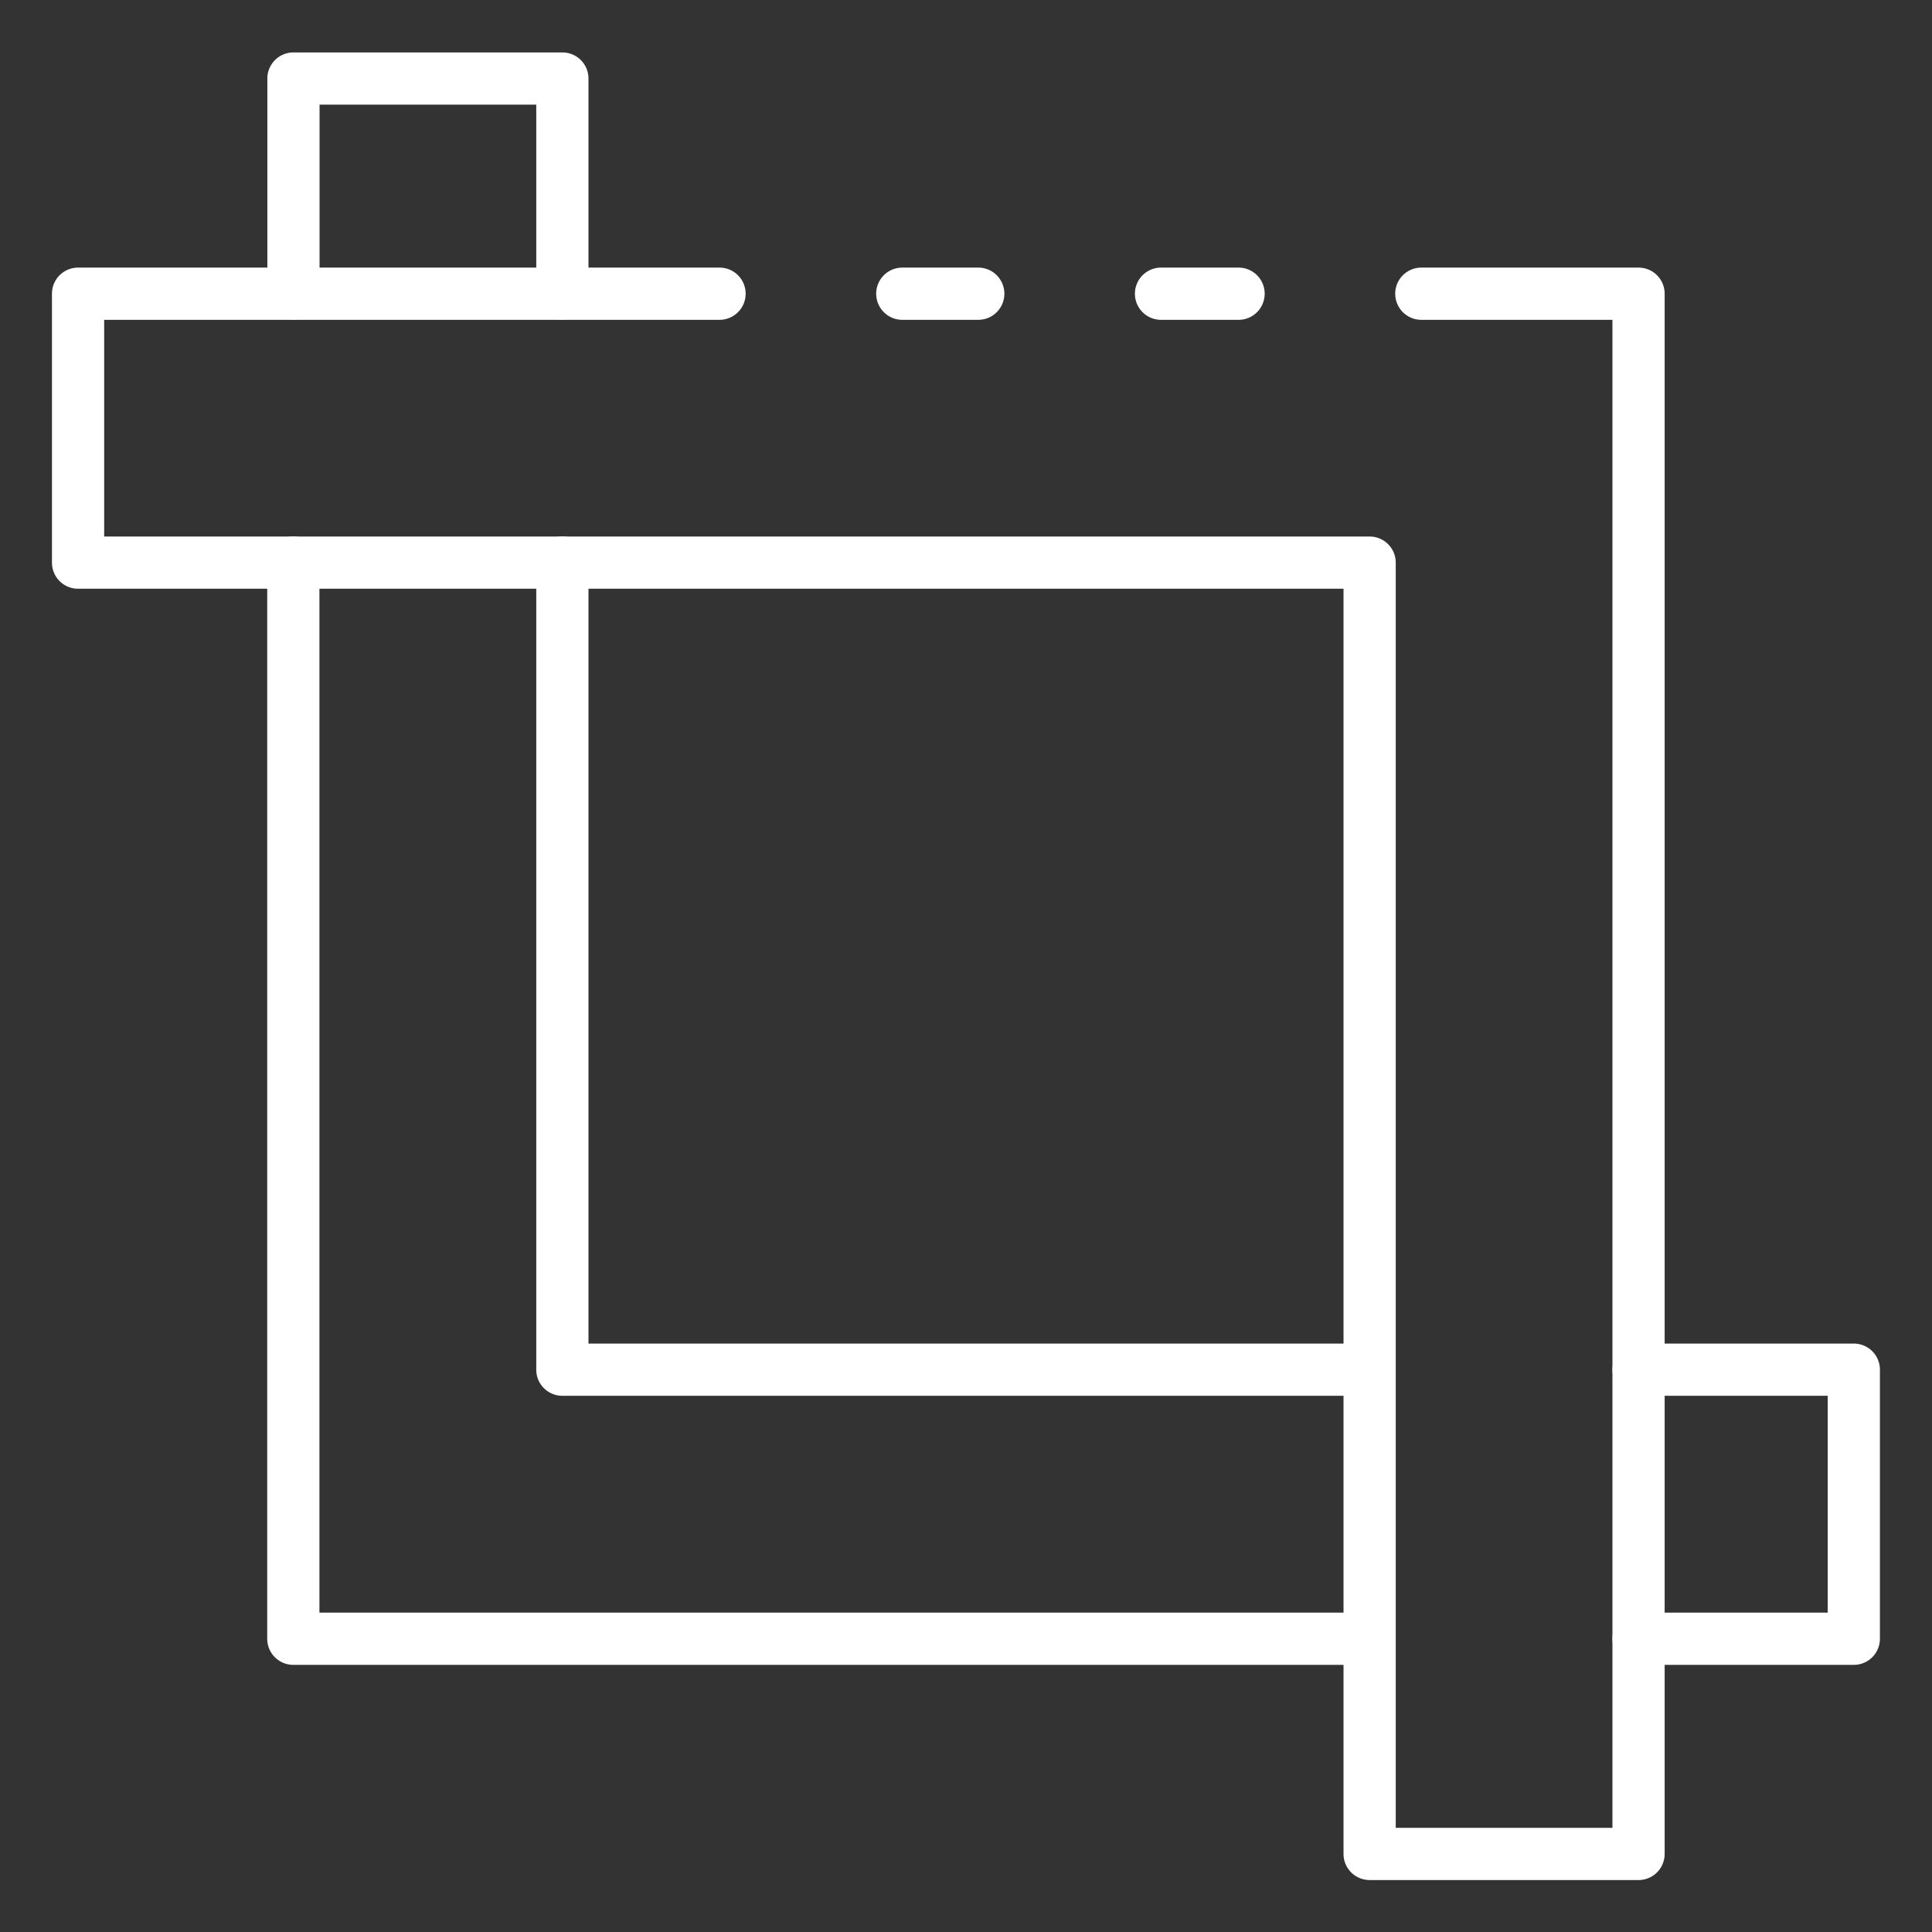 <?xml version="1.0" encoding="UTF-8"?> <svg xmlns="http://www.w3.org/2000/svg" xmlns:xlink="http://www.w3.org/1999/xlink" xmlns:svgjs="http://svgjs.com/svgjs" width="512" height="512" x="0" y="0" viewBox="0 0 74 74" style="enable-background:new 0 0 512 512" xml:space="preserve" class=""><rect x="0" y="0" width="74" height="74" fill="#333333" stroke="none"/> <g> <path xmlns="http://www.w3.org/2000/svg" d="m71.005 63.768h-8.244a1 1 0 1 1 0-2h7.244v-8.306h-7.244a1 1 0 0 1 0-2h8.244a1 1 0 0 1 1 1v10.306a1 1 0 0 1 -1 1z" fill="#ffffff" data-original="#000000" style="" class=""></path> <path xmlns="http://www.w3.org/2000/svg" d="m21.54 12.242a1 1 0 0 1 -1-1v-7.234h-8.3v7.234a1 1 0 0 1 -2 0v-8.234a1 1 0 0 1 1-1h10.3a1 1 0 0 1 1 1v8.234a1 1 0 0 1 -1 1z" fill="#ffffff" data-original="#000000" style="" class=""></path> <path xmlns="http://www.w3.org/2000/svg" d="m52.456 63.768h-41.221a1 1 0 0 1 -1-1v-41.221a1 1 0 1 1 2 0v40.221h40.221a1 1 0 0 1 0 2z" fill="#ffffff" data-original="#000000" style="" class=""></path> <path xmlns="http://www.w3.org/2000/svg" d="m52.456 53.462h-30.916a1 1 0 0 1 -1-1v-30.915a1 1 0 0 1 2 0v29.915h29.916a1 1 0 0 1 0 2z" fill="#ffffff" data-original="#000000" style="" class=""></path> <path xmlns="http://www.w3.org/2000/svg" d="m47.44 12.25h-2.97a1 1 0 0 1 0-2h2.97a1 1 0 0 1 0 2z" fill="#ffffff" data-original="#000000" style="" class=""></path> <path xmlns="http://www.w3.org/2000/svg" d="m62.76 72.01h-10.3a1 1 0 0 1 -1-1v-48.46h-48.47a1 1 0 0 1 -1-1v-10.3a1 1 0 0 1 1-1h24.57a1 1 0 1 1 0 2h-23.57v8.3h48.47a1 1 0 0 1 1 1v48.46h8.3v-57.76h-7.32a1 1 0 0 1 0-2h8.32a1 1 0 0 1 1 1v59.76a1 1 0 0 1 -1 1z" fill="#ffffff" data-original="#000000" style="" class=""></path> <path xmlns="http://www.w3.org/2000/svg" d="m37.47 12.25h-2.91a1 1 0 0 1 0-2h2.91a1 1 0 0 1 0 2z" fill="#ffffff" data-original="#000000" style="" class=""></path> </g> </svg> 